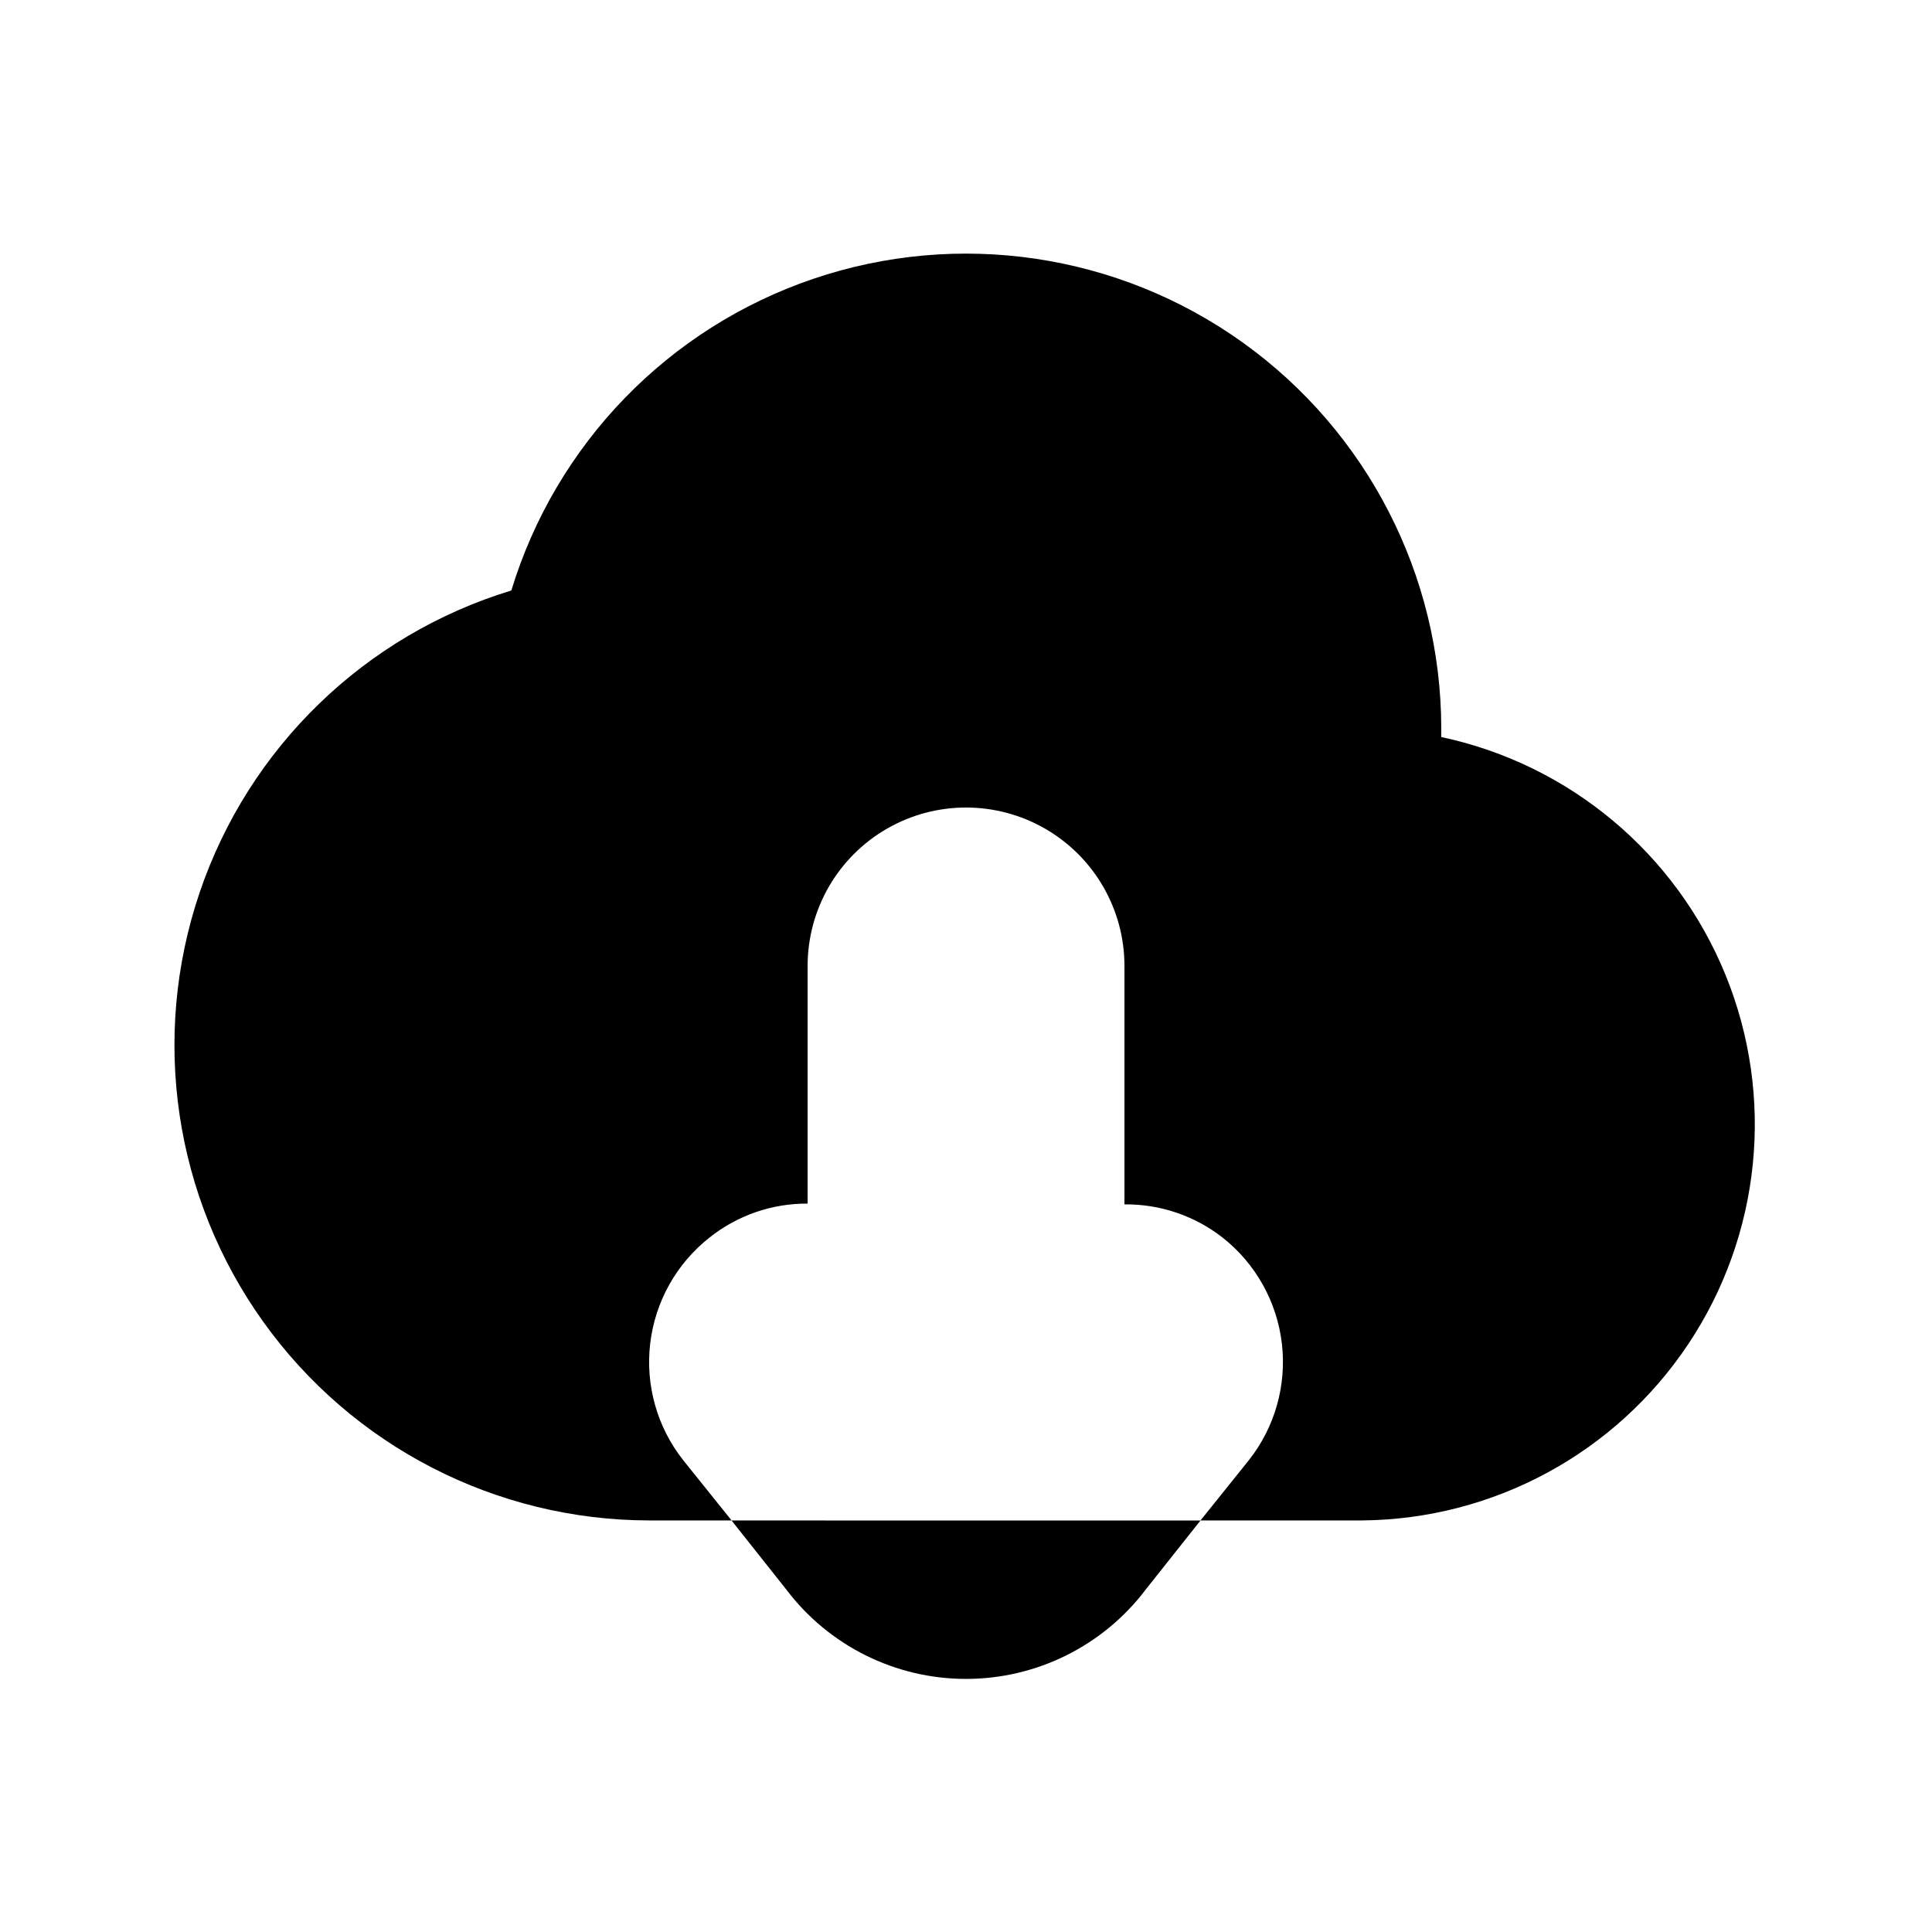 <?xml version="1.0" encoding="UTF-8"?>
<!-- The Best Svg Icon site in the world: iconSvg.co, Visit us! https://iconsvg.co -->
<svg fill="#000000" width="800px" height="800px" version="1.1" viewBox="144 144 512 512" xmlns="http://www.w3.org/2000/svg">
 <g>
  <path d="m525.95 339.33v-2.309c-0.047-40.578-19.641-78.648-52.637-102.27-32.992-23.621-75.344-29.898-113.77-16.863-38.426 13.035-68.219 43.781-80.035 82.602-38.82 11.816-69.566 41.609-82.602 80.035-13.035 38.43-6.758 80.781 16.863 113.77 23.617 32.996 61.688 52.59 102.27 52.637h21.832l-12.805-15.953c-6.91-8.738-10.059-19.863-8.762-30.93 1.301-11.062 6.945-21.156 15.688-28.059 7.391-5.894 16.578-9.082 26.031-9.023v-62.977c0-15 8-28.859 20.992-36.359 12.988-7.5 28.992-7.5 41.984 0 12.988 7.5 20.992 21.359 20.992 36.359v63.188-0.004c9.426-0.102 18.605 3.008 26.027 8.816 8.746 6.902 14.387 16.996 15.688 28.059 1.297 11.066-1.852 22.191-8.758 30.93l-12.805 15.953h42.82c34.781-0.293 67.16-17.797 86.449-46.738 19.293-28.938 22.996-65.559 9.887-97.773-13.109-32.219-41.324-55.848-75.344-63.098z"/>
  <path d="m352.35 565.21c11.285 14.938 28.926 23.719 47.652 23.719 18.723 0 36.363-8.781 47.652-23.719l14.484-18.262-124.27-0.004z"/>
 </g>
</svg>